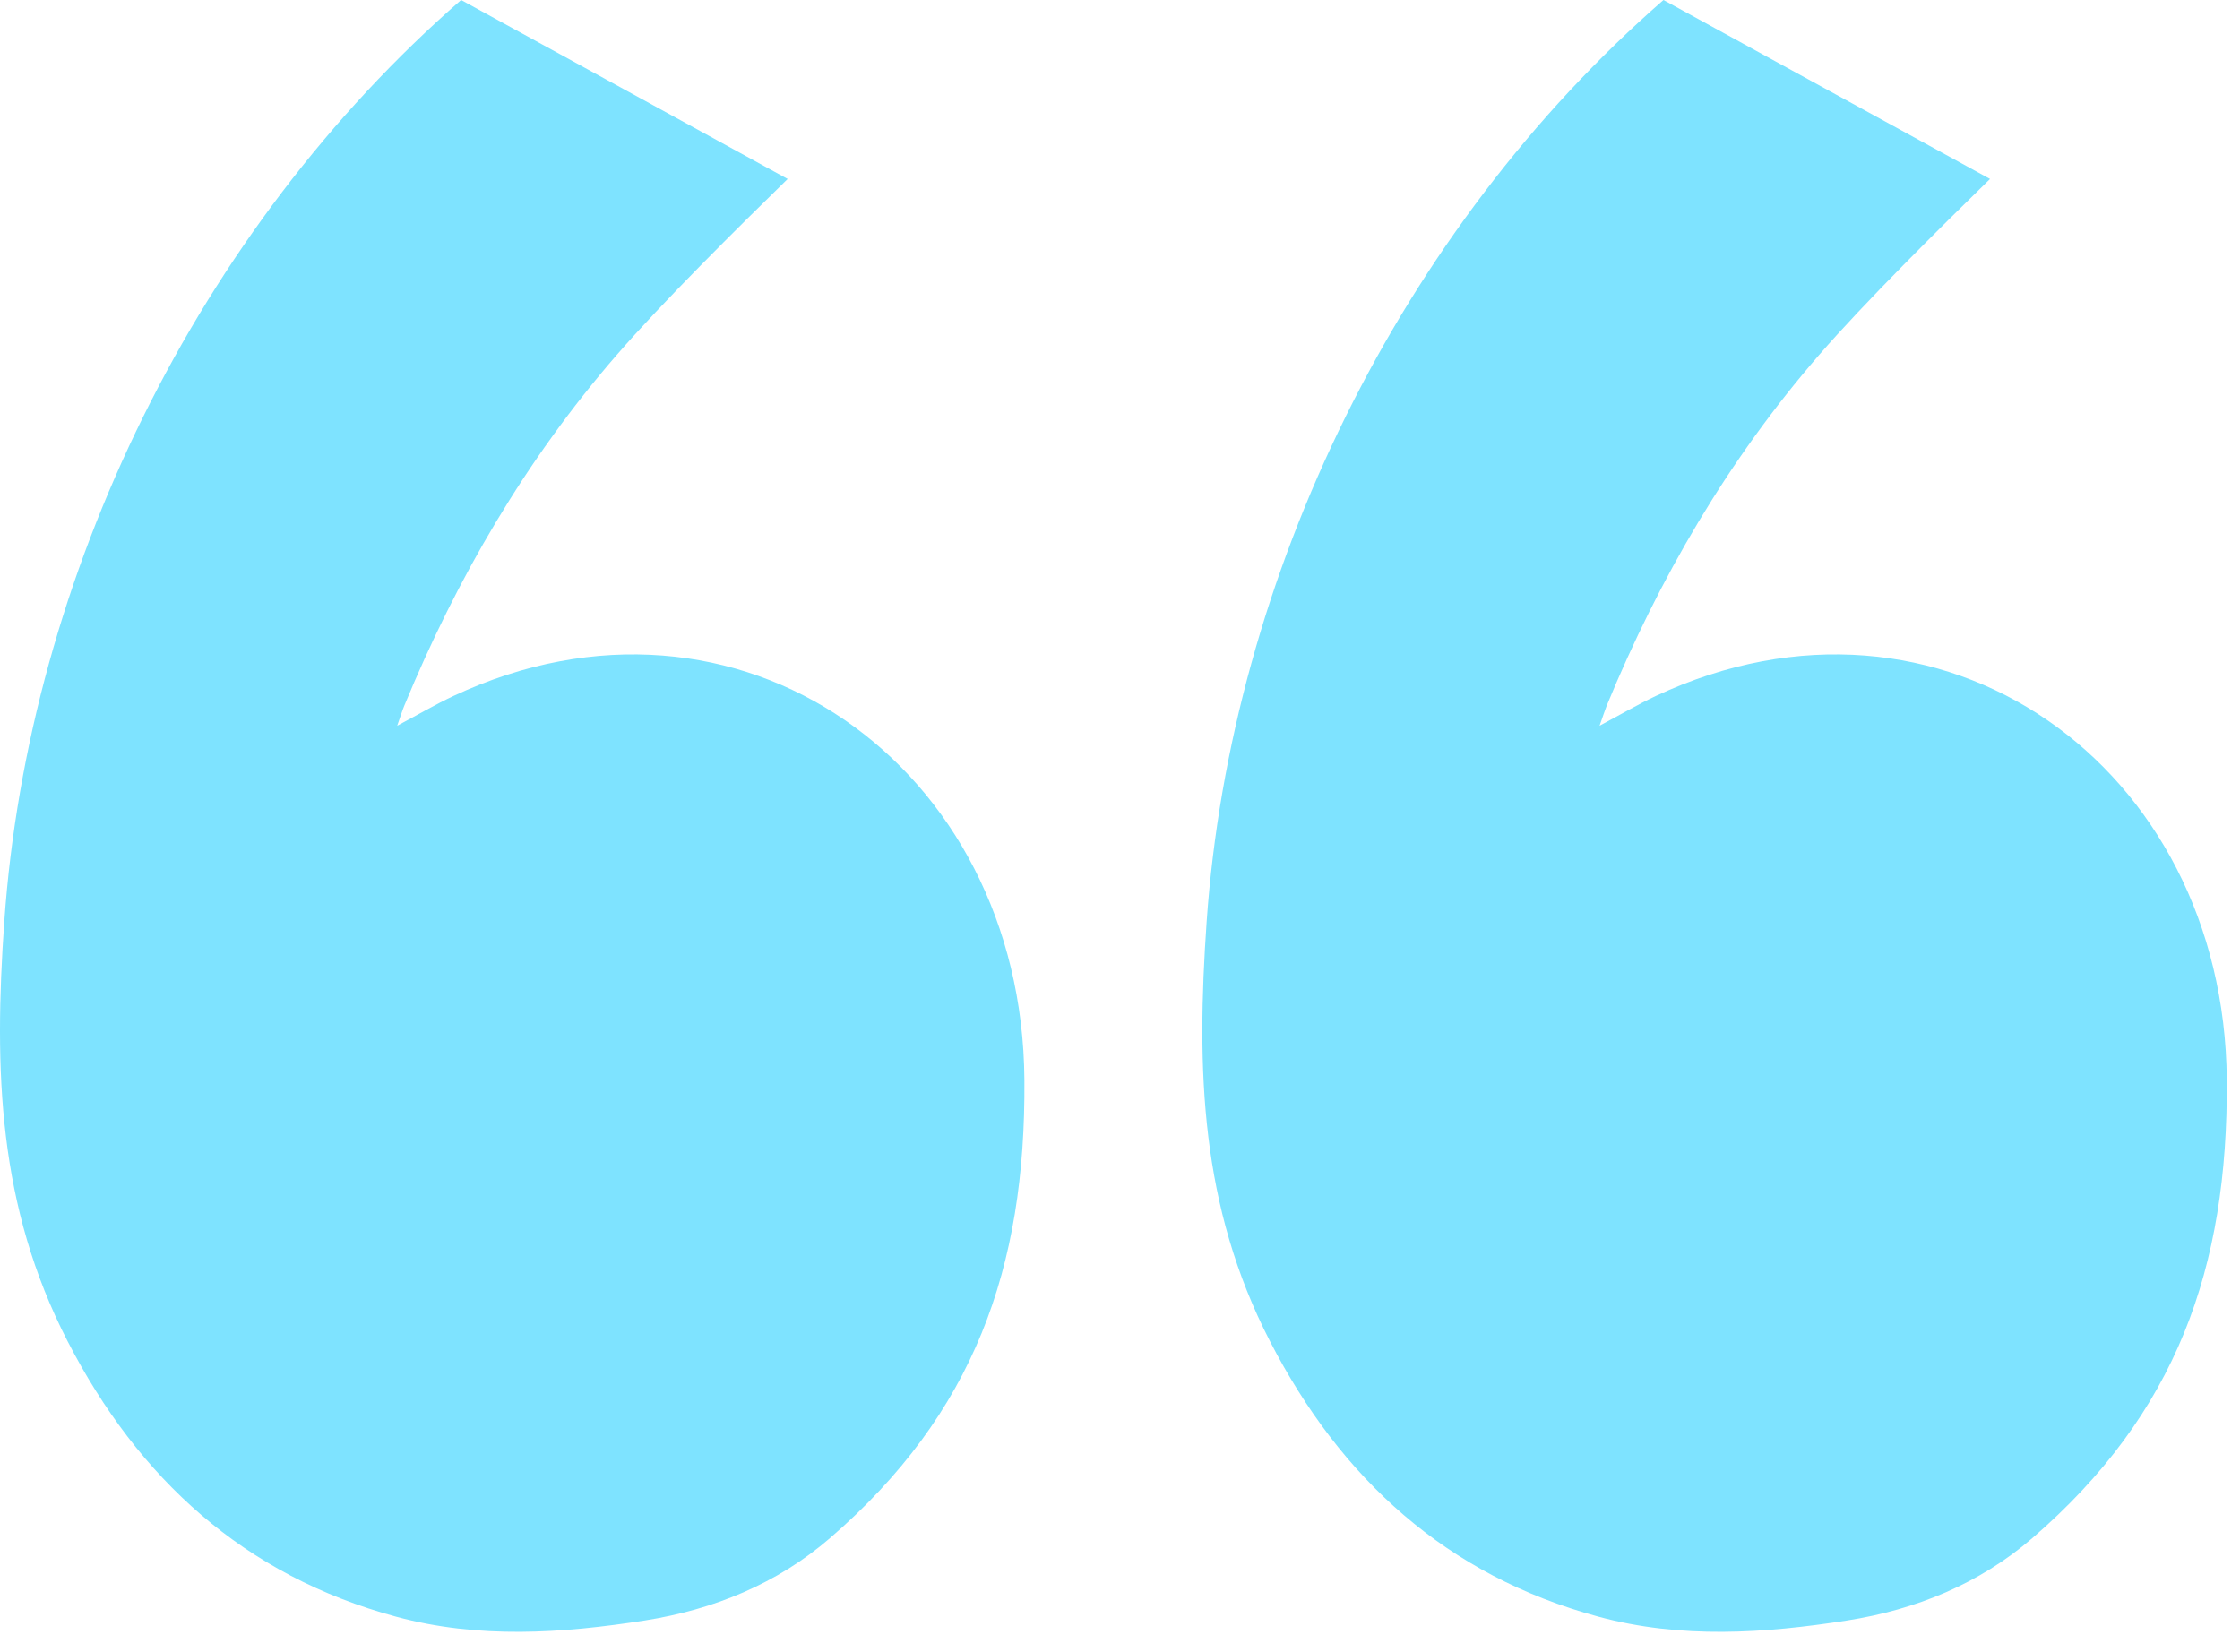 <svg width="61" height="45" viewBox="0 0 61 45" fill="none" xmlns="http://www.w3.org/2000/svg">
<path d="M10.817 19.766C11.411 19.45 11.87 19.179 12.35 18.955C20.105 15.327 27.834 20.852 27.897 29.414C27.935 34.549 26.519 38.505 22.602 41.892C21.167 43.132 19.436 43.84 17.56 44.135C15.3 44.489 13.033 44.64 10.787 44.032C6.648 42.912 3.767 40.27 1.839 36.526C-0.051 32.855 -0.168 29.166 0.117 25.096C0.776 15.655 5.404 6.234 12.557 0L21.45 4.874C20.083 6.21 18.041 8.23 16.791 9.672C14.322 12.517 12.442 15.745 11.007 19.227C10.951 19.366 10.908 19.508 10.817 19.766Z" fill="#7EE3FF"/>
<path d="M43.56 19.766C44.154 19.45 44.613 19.179 45.093 18.955C52.849 15.327 60.577 20.852 60.64 29.414C60.678 34.549 59.262 38.505 55.345 41.892C53.91 43.132 52.179 43.84 50.303 44.135C48.043 44.489 45.776 44.64 43.53 44.032C39.391 42.912 36.51 40.27 34.582 36.526C32.692 32.855 32.575 29.166 32.86 25.096C33.521 15.655 38.147 6.234 45.3 0L54.193 4.874C52.826 6.21 50.784 8.23 49.534 9.672C47.065 12.517 45.185 15.745 43.751 19.227C43.696 19.366 43.653 19.508 43.56 19.766Z" fill="#7EE3FF"/>
</svg>
